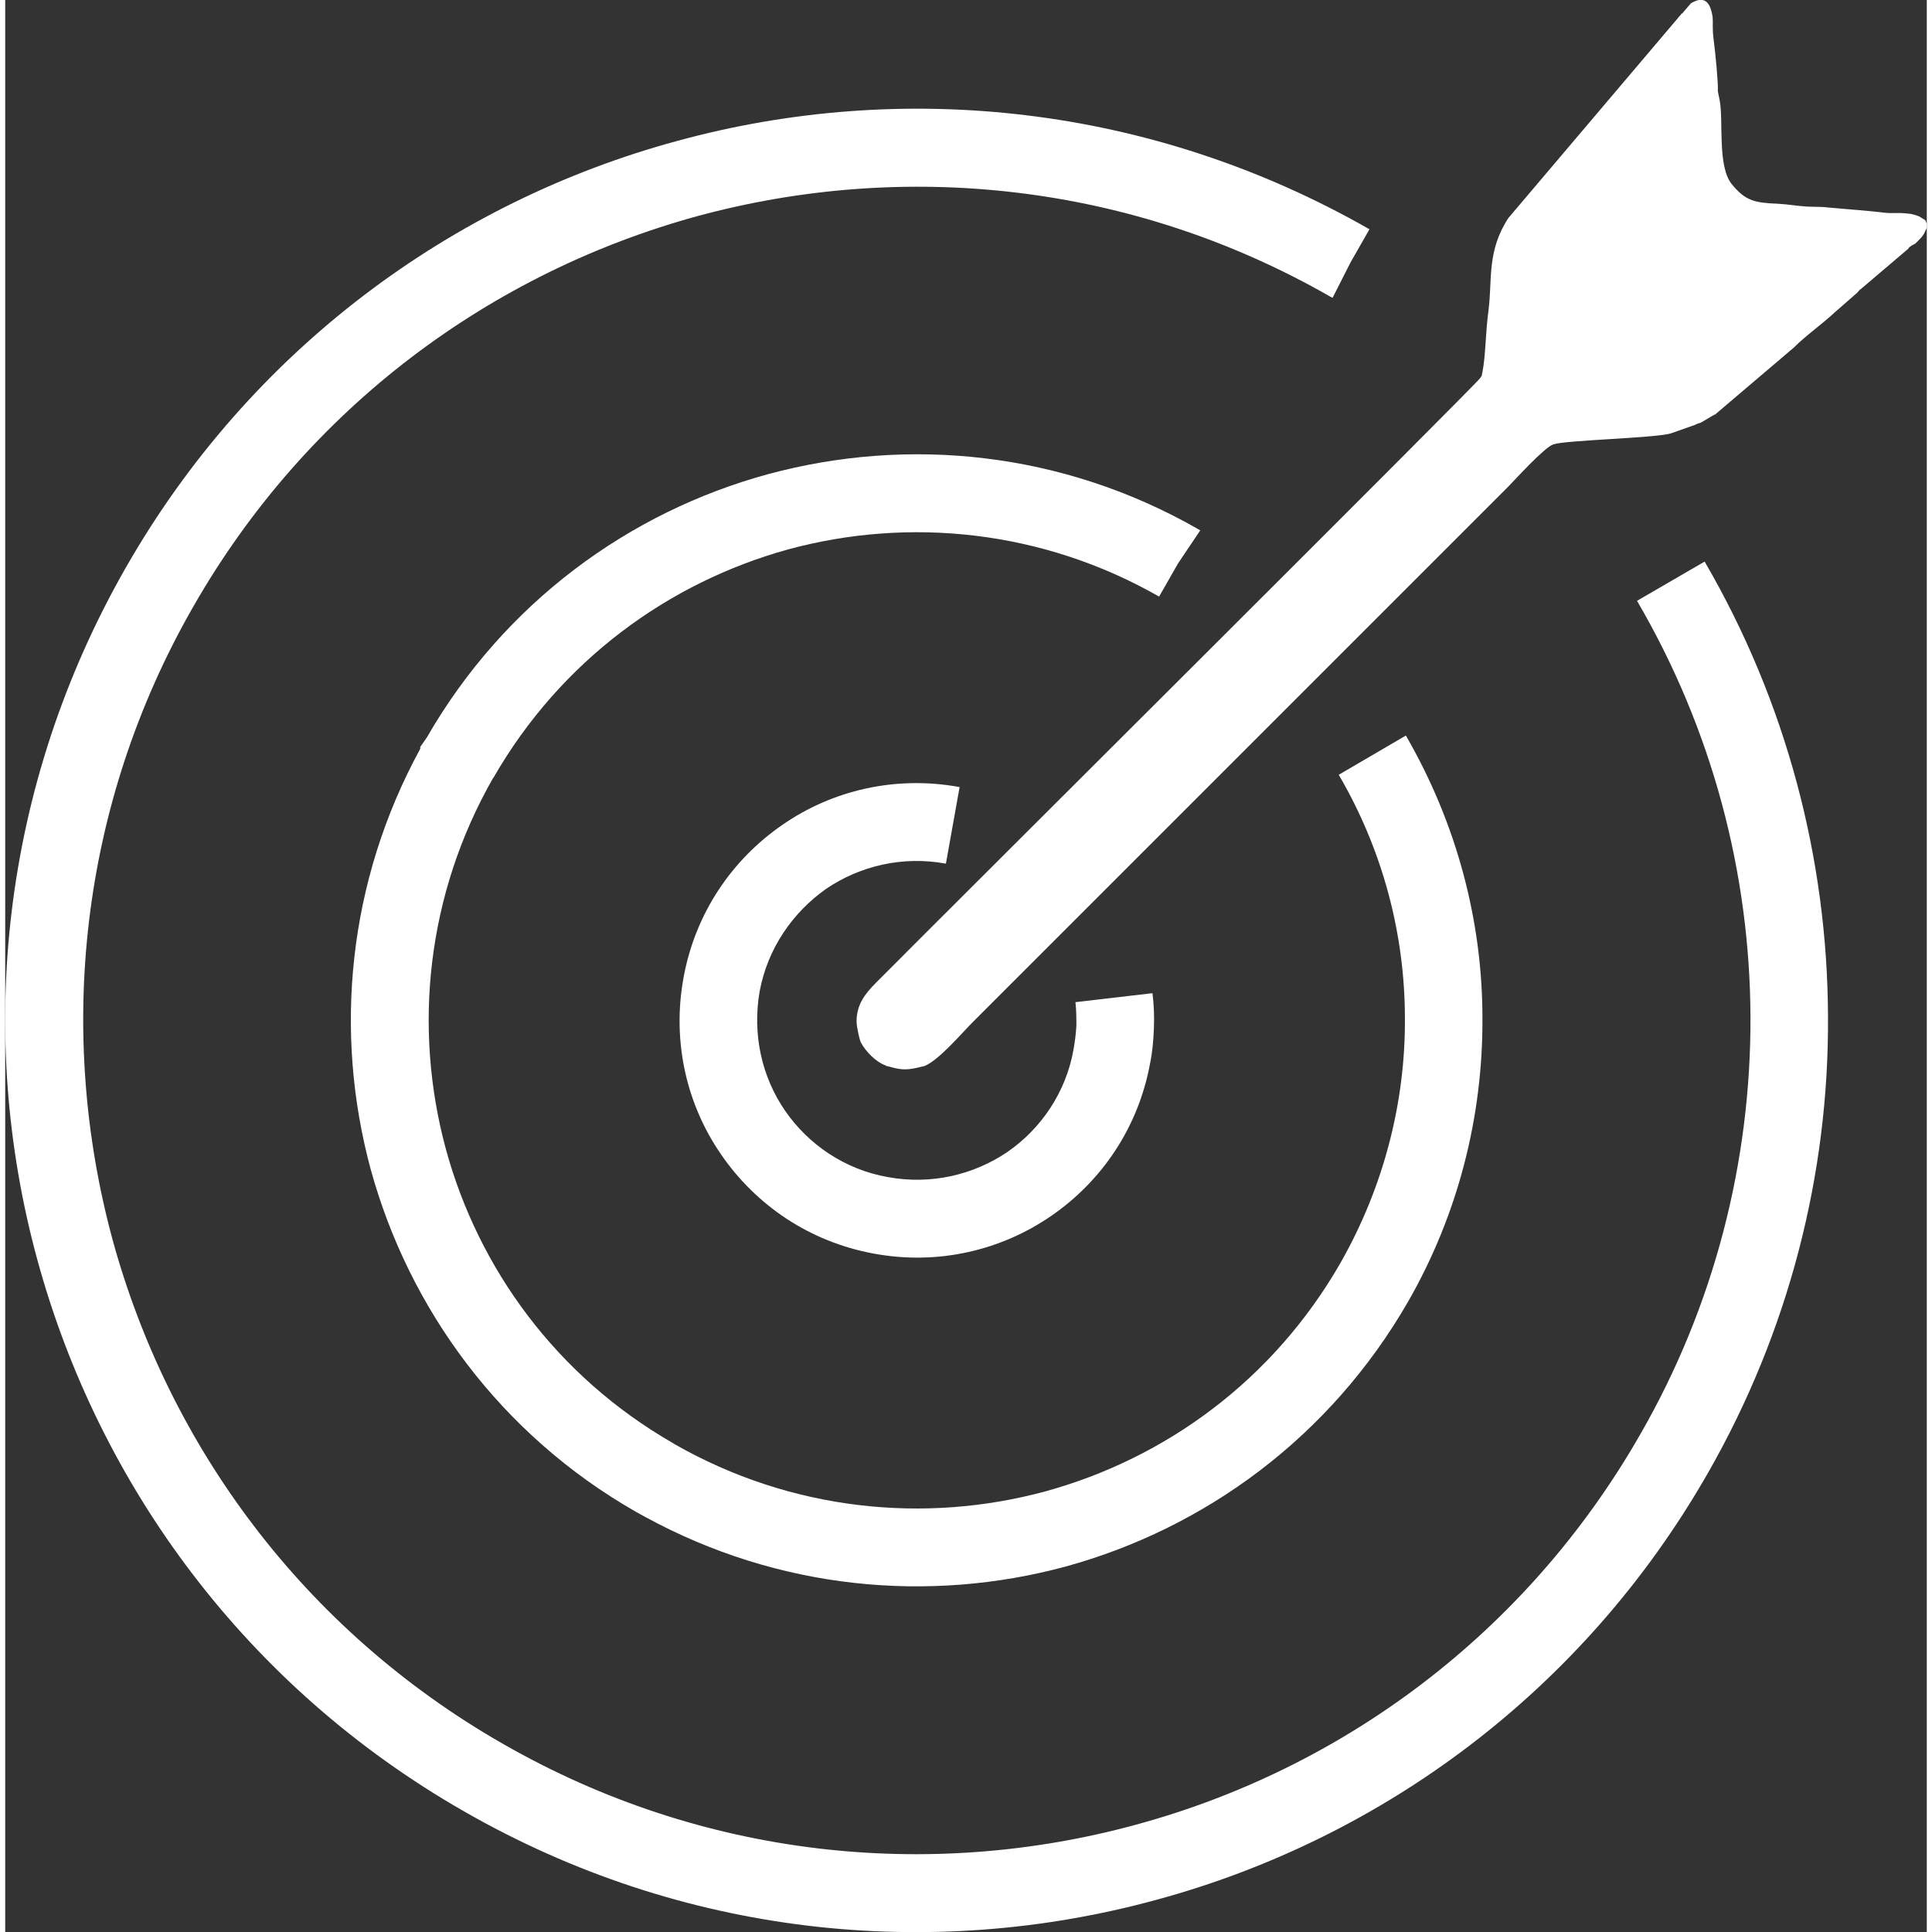 <?xml version="1.0" encoding="UTF-8"?> <!-- Creator: CorelDRAW X7 --> <svg xmlns="http://www.w3.org/2000/svg" xmlns:xlink="http://www.w3.org/1999/xlink" xml:space="preserve" width="146px" height="146px" style="shape-rendering:geometricPrecision; text-rendering:geometricPrecision; image-rendering:optimizeQuality; fill-rule:evenodd; clip-rule:evenodd" viewBox="0 0 4065 4087"><rect x="0" y="0" width="4065" height="4087" fill="#333333" stroke="none"/> <defs> <style type="text/css"> <![CDATA[ .fil1 {fill:white} .fil0 {fill:white;fill-rule:nonzero} ]]> </style> </defs> <g id="Слой_x0020_1">  <g id="_2388512120144"> <path class="fil0" d="M2427 2101c3,24 4,49 3,74 -1,25 -3,50 -8,74 -25,137 -103,250 -209,323 -106,73 -239,105 -375,80 -137,-25 -250,-103 -323,-209 -73,-105 -105,-239 -80,-375 25,-137 103,-250 209,-323 105,-73 239,-105 375,-80l-29 162c-92,-17 -182,5 -253,53 -71,50 -124,126 -141,217 -16,92 5,182 54,253 49,71 126,124 217,140 92,17 182,-5 253,-53 71,-49 124,-126 140,-217 3,-17 5,-33 6,-50 0,-16 0,-33 -2,-50l163 -19z"></path> <path class="fil0" d="M2963 1556c107,185 162,391 162,598 1,207 -51,414 -157,599 -165,287 -430,480 -725,561 -289,78 -607,49 -889,-105l-20 -11c-287,-164 -480,-430 -561,-725 -78,-289 -49,-607 105,-889l0 -4 14 -20c164,-285 428,-477 722,-557 296,-80 622,-48 909,116l5 3 -47 70 -40 70c-247,-141 -529,-169 -784,-100 -254,70 -482,236 -624,483l-1 1c-141,247 -169,529 -100,784 69,254 235,482 481,623l3 2c247,141 529,169 784,100 255,-70 483,-236 625,-484 91,-160 137,-339 136,-516 0,-179 -47,-357 -140,-516l142 -83z"></path> <path class="fil0" d="M3595 1188c173,297 260,630 261,963 2,333 -83,666 -254,965 -264,462 -691,774 -1167,903 -476,130 -1002,78 -1464,-187 -462,-264 -773,-691 -903,-1167 -130,-476 -77,-1002 187,-1464 264,-462 691,-774 1167,-903 476,-130 1002,-77 1464,187l-40 70 -38 75 -4 -2c-422,-242 -903,-289 -1339,-171 -435,119 -825,403 -1067,826 -242,422 -289,903 -171,1339 119,435 403,825 826,1067 422,242 903,290 1339,171 435,-118 825,-403 1067,-826 157,-273 234,-578 233,-882 -1,-305 -81,-609 -240,-881l143 -83z"></path> <path class="fil1" d="M1801 2161c0,10 6,38 9,44 10,19 32,42 53,49 0,0 1,1 1,1l5 1c24,7 36,8 59,3l17 -4c31,-13 78,-69 102,-93l1132 -1132c13,-13 77,-84 96,-90 26,-9 211,-13 248,-23l51 -18c6,-3 7,-3 13,-5l29 -17c0,0 1,0 1,0l167 -142c26,-26 58,-48 86,-74l48 -42c3,-4 5,-6 8,-8l100 -85c0,-1 2,-3 2,-3 4,-3 2,-1 4,-3l9 -5c8,-8 18,-17 21,-27 0,0 2,-3 3,-6l0 -9c-1,-2 -2,-4 -3,-7l-11 -7c-5,-3 -19,-7 -24,-7 -25,-3 -31,0 -51,-2 -41,-5 -77,-7 -119,-11 -16,-2 -21,-1 -45,-2 -20,-1 -41,-5 -62,-6 -49,-2 -69,-6 -98,-42 -30,-38 -17,-132 -25,-176l-4 -20c1,-18 -5,-79 -9,-110 -3,-23 -1,-35 -2,-46 0,-2 -1,-6 -2,-11 -6,-25 -19,-34 -44,-19l-18 21c0,0 -1,1 -2,1l-2 3c-3,3 -4,4 -7,8l-357 421c-46,70 -34,131 -42,194 -7,52 -6,97 -13,132 -3,12 1,4 -5,13 -8,13 -1101,1101 -1277,1278 -24,24 -42,47 -42,83z"></path> <polygon class="fil1" points="1067,390 1064,390 "></polygon> </g> </g> </svg> 